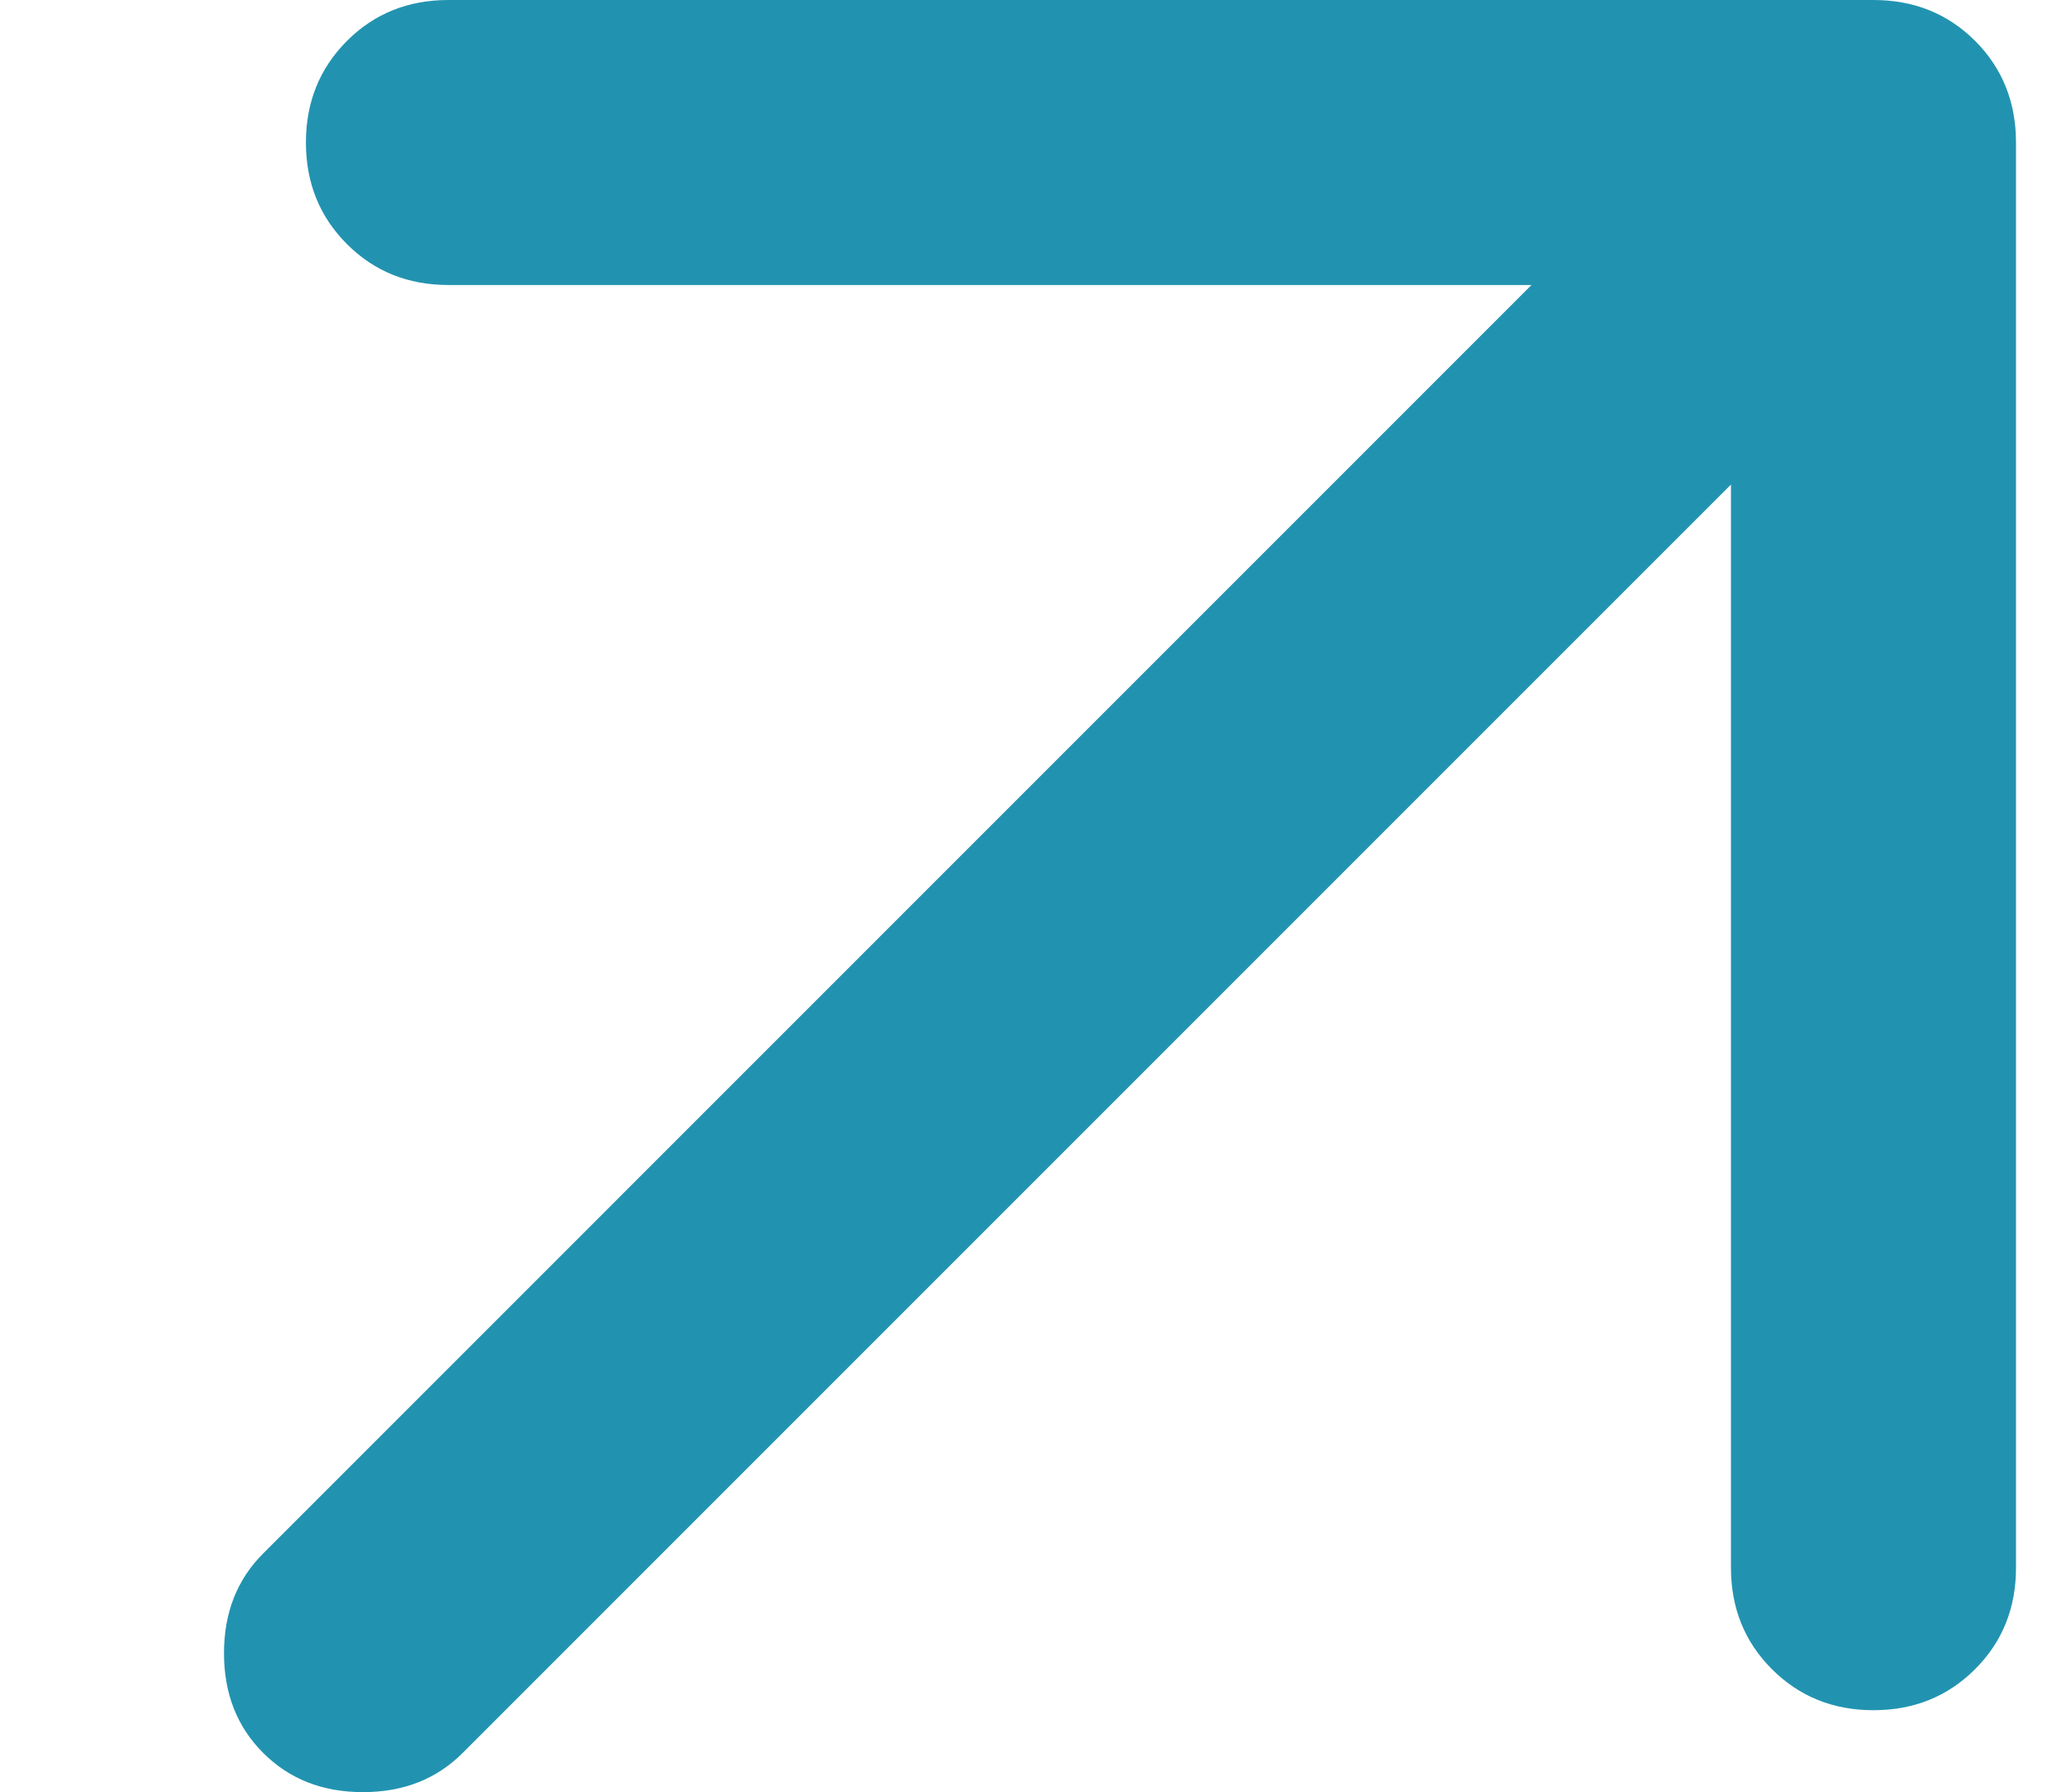 <?xml version="1.0" encoding="UTF-8"?> <svg xmlns="http://www.w3.org/2000/svg" width="37" height="32" viewBox="0 0 37 32" fill="none"> <g clip-path="url(#clip0_382_520)"> <path d="M30.91 8.652V27.992C30.91 28.713 31.154 29.317 31.641 29.804C32.13 30.293 32.734 30.537 33.455 30.537C34.176 30.537 34.781 30.293 35.27 29.804C35.757 29.317 36 28.713 36 27.992V2.545C36 1.824 35.757 1.219 35.27 0.73C34.781 0.243 34.176 0 33.455 0H8.008C7.287 0 6.683 0.243 6.196 0.73C5.708 1.219 5.463 1.824 5.463 2.545C5.463 3.266 5.708 3.871 6.196 4.359C6.683 4.846 7.287 5.089 8.008 5.089H27.348L4.7 27.738C4.233 28.204 4 28.798 4 29.519C4 30.24 4.233 30.834 4.7 31.3C5.166 31.767 5.76 32 6.481 32C7.202 32 7.796 31.767 8.262 31.3L30.91 8.652Z" fill="#2193B0"></path> </g> <defs> <clipPath id="clip0_382_520"> <rect width="8" height="8" fill="white" transform="matrix(4 0 0 4 4 0)"></rect> </clipPath> </defs> </svg> 